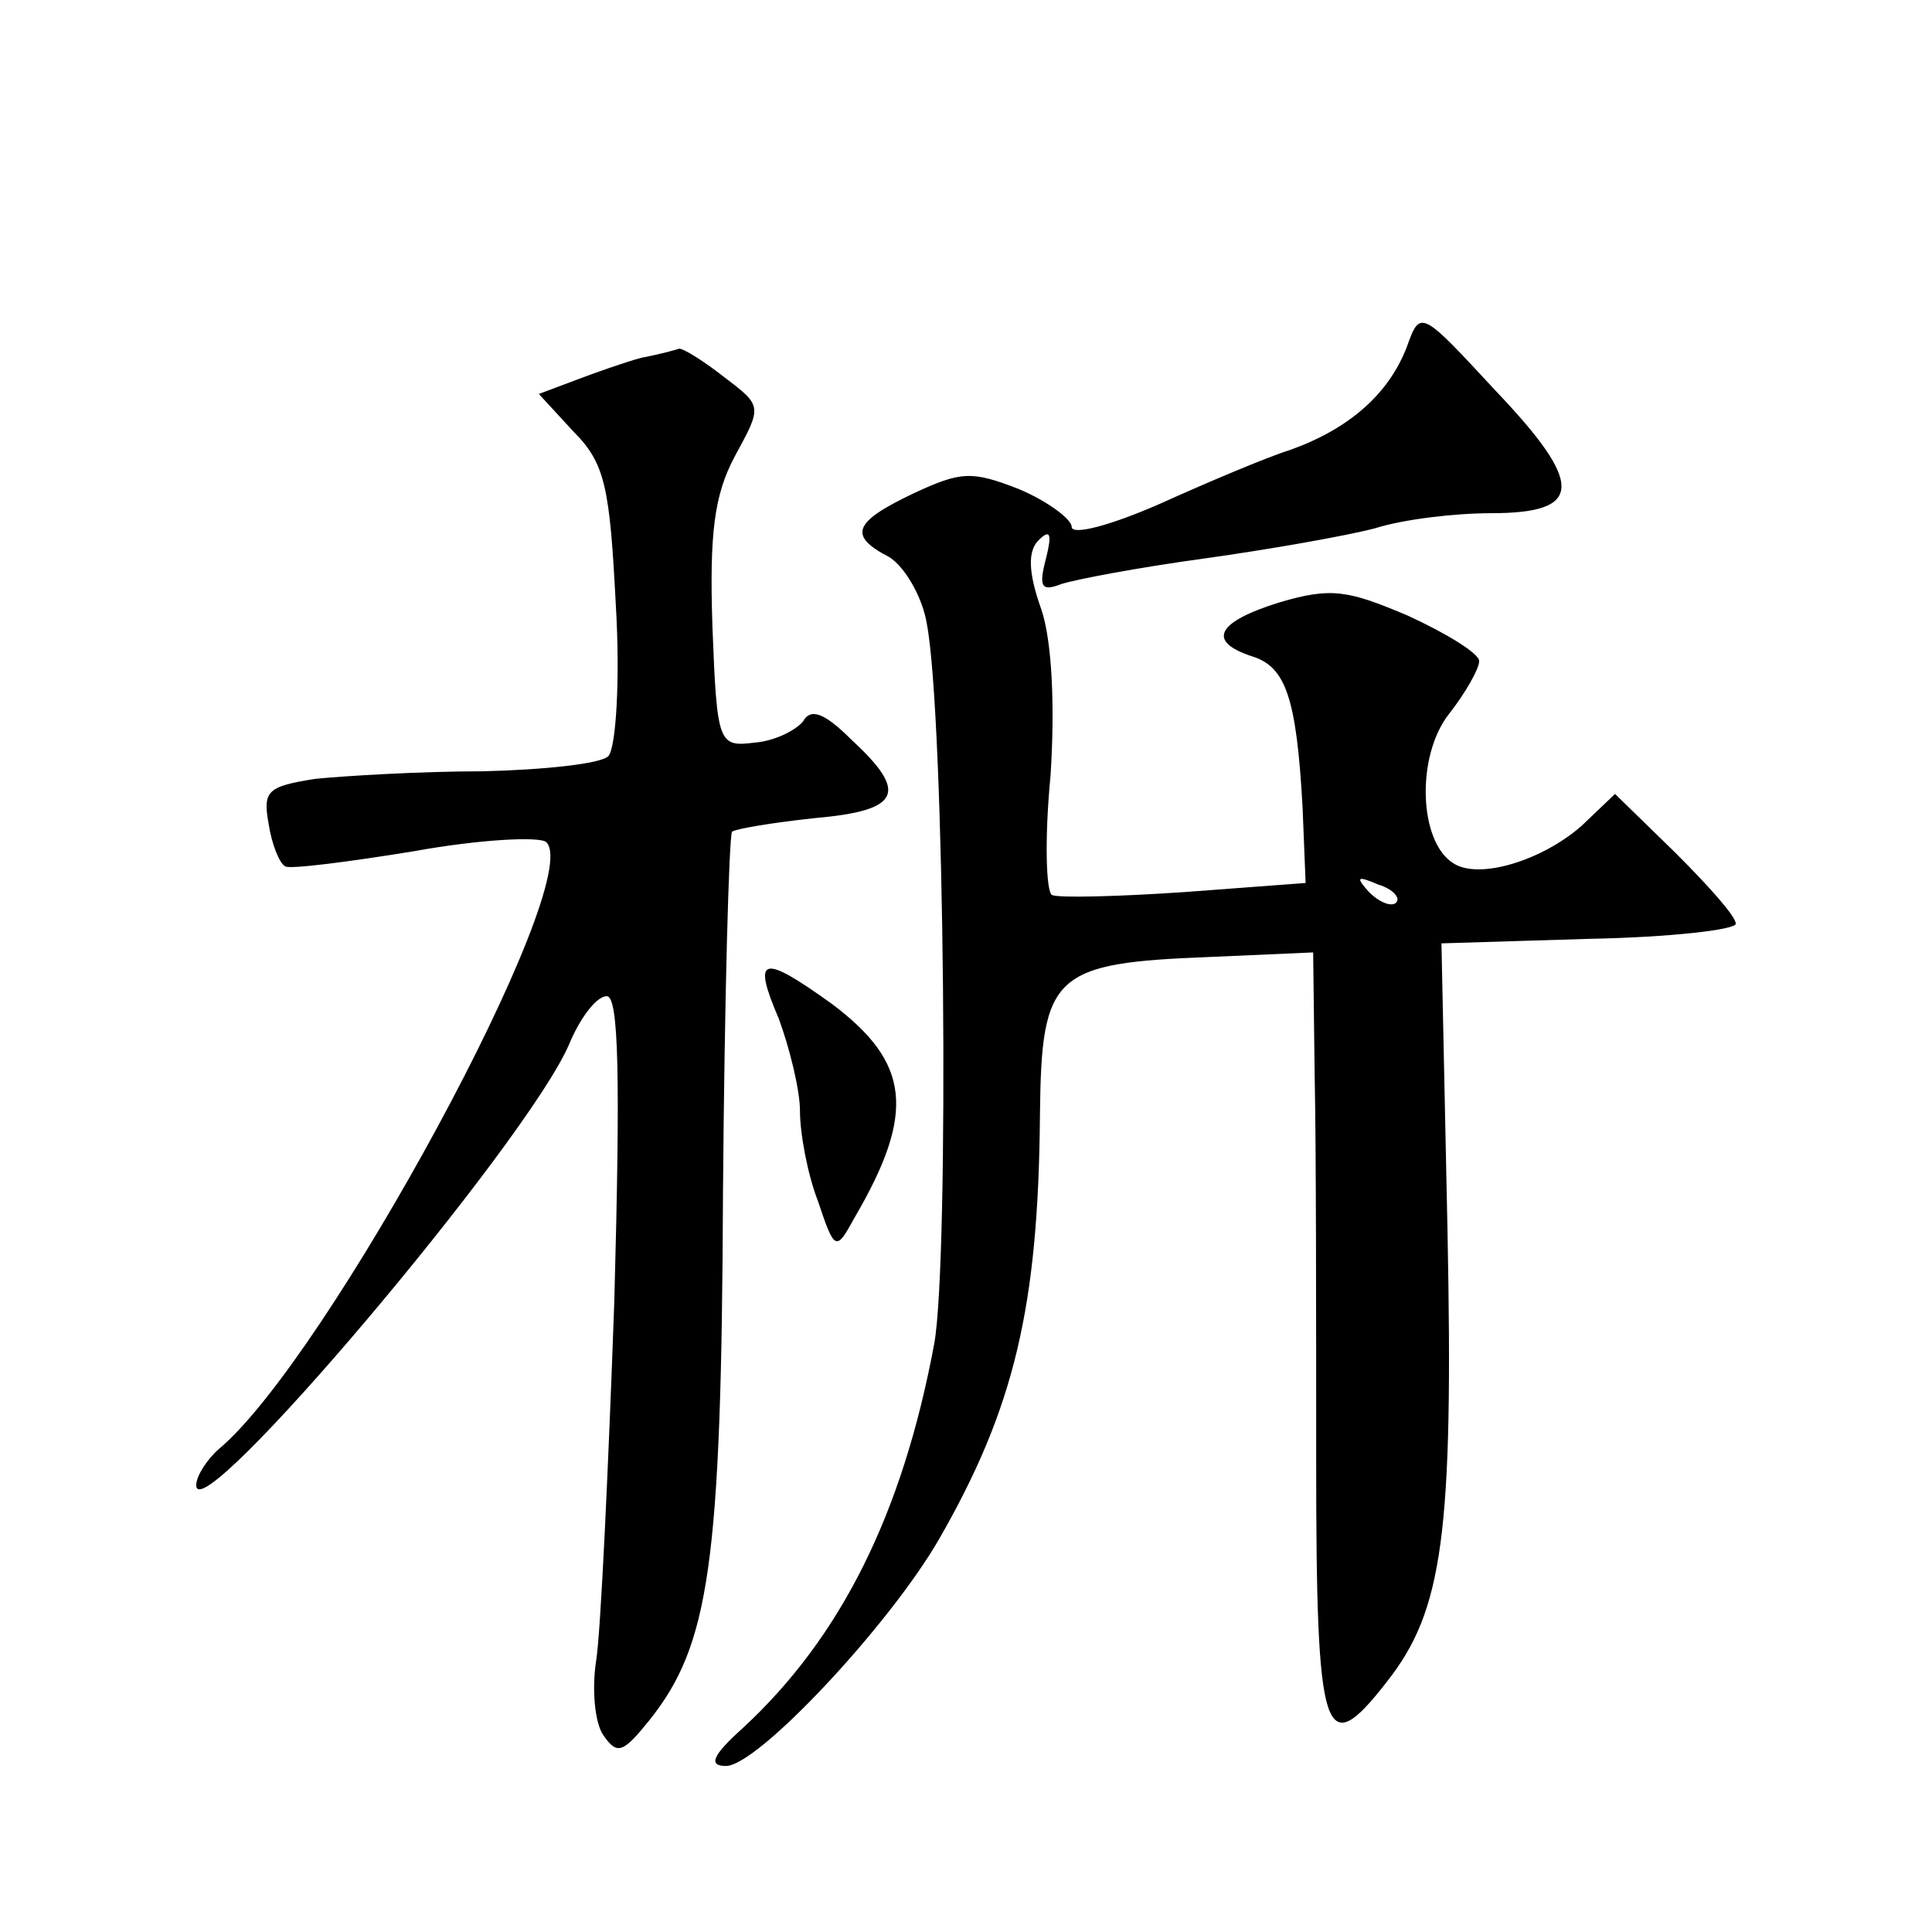 <?xml version="1.0" standalone="no"?>
<!DOCTYPE svg PUBLIC "-//W3C//DTD SVG 20010904//EN"
 "http://www.w3.org/TR/2001/REC-SVG-20010904/DTD/svg10.dtd">
<svg version="1.0" xmlns="http://www.w3.org/2000/svg"
 width="128pt" height="128pt" viewBox="0 0 128 128"
 preserveAspectRatio="xMidYMid meet">
<g transform="translate(0,128) scale(0.1,-0.1)"
fill="#0" stroke="none">
<path d="M932 1050 c-12 -31 -38 -54 -77 -68 -16 -5 -56 -22 -87 -36 -32 -14 -58
-21 -58 -15 0 5 -16 17 -35 25 -31 12 -38 12 -70 -3 -40 -19 -43 -28 -16 -42 10
-6 22 -26 25 -44 12 -62 15 -421 5 -477 -21 -113 -62 -195 -127 -255 -20 -18 -23
-25 -11 -25 21 0 108 93 141 150 50 87 66 154 67 282 1 93 9 100 113 104 l68 3
1 -82 c1 -45 1 -160 1 -254 0 -186 5 -201 47 -147 37 47 44 98 40 299 l-4 190 98
3 c53 1 97 6 97 10 0 5 -18 25 -40 47 l-40 39 -22 -21 c-26 -23 -68 -36 -85 -25
-23 14 -25 71 -3 99 11 14 20 30 20 35 0 5 -21 18 -47 30 -40 17 -51 19 -85 9 -42
-13 -49 -26 -18 -36 22 -7 29 -28 33 -100 l2 -50 -80 -6 c-44 -3 -83 -4 -88 -2
-4 2 -5 38 -1 79 3 46 1 89 -6 110 -9 25 -9 39 -2 46 8 8 9 4 5 -12 -5 -19 -3 -22
10 -17 9 3 51 11 95 17 43 6 94 15 113 20 19 6 53 10 77 10 61 0 62 19 3 81 -50
54 -50 54 -59 29z m-7 -368 c-3 -3 -11 0 -18 7 -9 10 -8 11 6 5 10 -3 15 -9 12
-12z M425 1043 c-11 -3 -31 -10 -44 -15 l-24 -9 23 -25 c21 -21 24 -37 28 -115
3 -50 0 -95 -5 -100 -5 -5 -42 -9 -83 -10 -41 0 -91 -3 -111 -5 -32 -5 -35 -8 -31
-30 2 -13 7 -26 11 -28 3 -2 42 3 85 10 44 8 84 10 88 6 26 -26 -146 -343 -217
-402 -8 -7 -15 -18 -15 -24 0 -32 219 227 247 292 7 17 18 32 25 32 8 0 9 -54 5
-202 -4 -112 -9 -219 -12 -238 -3 -19 -1 -42 5 -50 9 -13 13 -11 30 10 40 50 48
103 49 350 1 129 4 236 6 239 3 2 27 6 55 9 57 5 62 17 24 52 -18 18 -27 21 -32
12 -5 -6 -19 -13 -32 -14 -24 -3 -25 -1 -28 77 -2 61 1 87 15 113 18 33 18 33 -7
52 -14 11 -27 19 -30 19 -3 -1 -14 -4 -25 -6z M516 605 c7 -19 14 -47 14 -61 0
-15 5 -42 12 -60 11 -33 12 -33 24 -11 41 70 37 103 -15 142 -46 33 -53 32 -35
-10z"/>
</g>
</svg>
